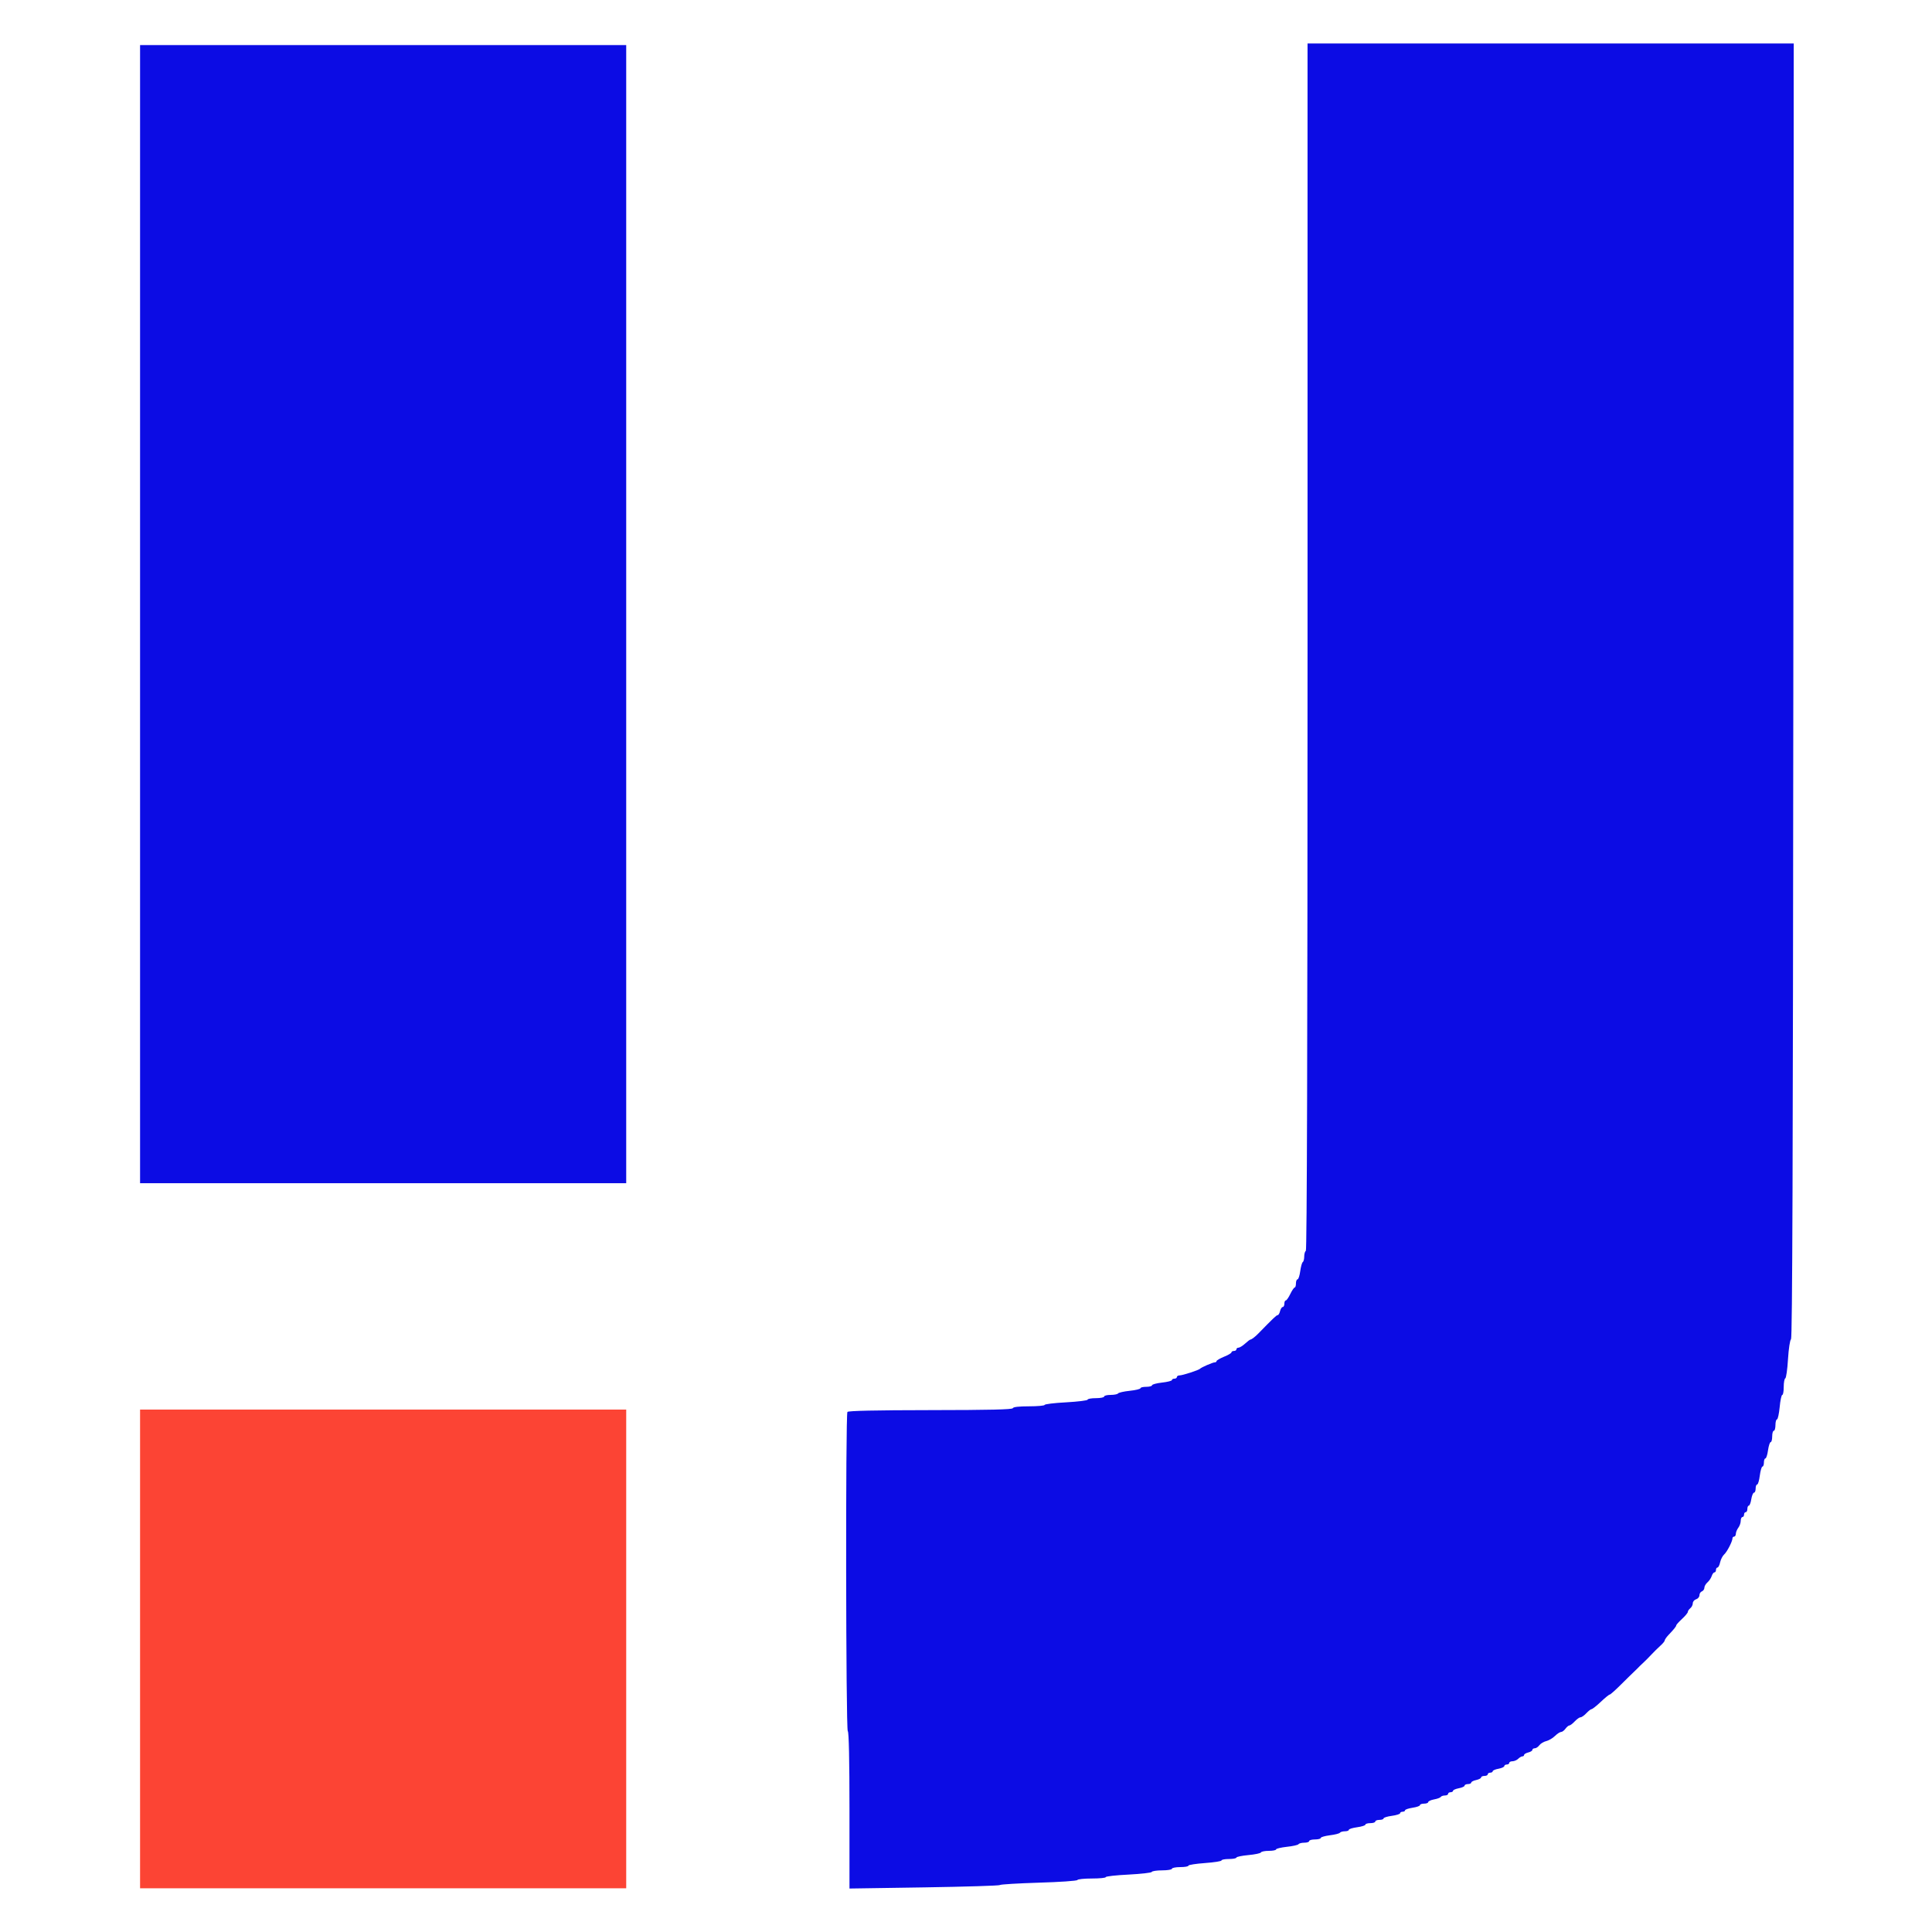 <svg width="32" height="32" viewBox="0 0 32 32" fill="none" xmlns="http://www.w3.org/2000/svg">
<path fill-rule="evenodd" clip-rule="evenodd" d="M21.657 10.71C21.657 17.342 21.647 20.706 21.629 20.718C21.614 20.727 21.602 20.769 21.602 20.812C21.602 20.855 21.591 20.896 21.578 20.904C21.565 20.912 21.546 20.98 21.536 21.054C21.526 21.129 21.506 21.19 21.491 21.19C21.477 21.19 21.465 21.22 21.465 21.257C21.465 21.294 21.456 21.325 21.444 21.325C21.433 21.325 21.4 21.373 21.371 21.433C21.343 21.492 21.309 21.54 21.296 21.54C21.283 21.54 21.273 21.564 21.273 21.594C21.273 21.624 21.261 21.648 21.246 21.648C21.231 21.648 21.212 21.678 21.202 21.715C21.193 21.753 21.175 21.783 21.162 21.783C21.142 21.783 21.09 21.833 20.843 22.086C20.791 22.14 20.729 22.187 20.712 22.187C20.703 22.187 20.662 22.218 20.622 22.255C20.581 22.292 20.532 22.322 20.513 22.322C20.494 22.322 20.479 22.334 20.479 22.349C20.479 22.364 20.46 22.376 20.438 22.376C20.415 22.376 20.397 22.387 20.397 22.399C20.397 22.412 20.341 22.445 20.273 22.472C20.206 22.5 20.15 22.532 20.15 22.544C20.15 22.555 20.137 22.565 20.12 22.565C20.087 22.565 19.898 22.647 19.876 22.671C19.855 22.694 19.587 22.781 19.537 22.781C19.513 22.781 19.493 22.793 19.493 22.808C19.493 22.823 19.474 22.835 19.452 22.835C19.429 22.835 19.411 22.845 19.411 22.858C19.411 22.871 19.337 22.89 19.246 22.9C19.156 22.91 19.082 22.93 19.082 22.944C19.082 22.958 19.039 22.97 18.986 22.97C18.933 22.97 18.89 22.98 18.89 22.993C18.89 23.006 18.81 23.026 18.712 23.036C18.615 23.046 18.528 23.066 18.519 23.079C18.511 23.093 18.455 23.104 18.396 23.104C18.336 23.104 18.288 23.116 18.288 23.131C18.288 23.146 18.226 23.158 18.151 23.158C18.075 23.158 18.014 23.169 18.014 23.183C18.014 23.196 17.854 23.216 17.658 23.227C17.462 23.237 17.302 23.257 17.302 23.27C17.302 23.282 17.186 23.293 17.044 23.293C16.875 23.293 16.782 23.304 16.775 23.324C16.768 23.346 16.398 23.355 15.411 23.356C14.496 23.357 14.05 23.367 14.036 23.386C14.004 23.431 14.01 28.654 14.042 28.674C14.06 28.684 14.07 29.151 14.07 29.985V31.28L15.309 31.261C15.991 31.25 16.555 31.233 16.562 31.222C16.57 31.211 16.859 31.194 17.206 31.183C17.552 31.173 17.84 31.153 17.845 31.139C17.85 31.125 17.958 31.114 18.085 31.114C18.211 31.114 18.315 31.104 18.315 31.091C18.315 31.078 18.485 31.059 18.692 31.049C18.899 31.038 19.072 31.019 19.077 31.005C19.082 30.991 19.159 30.979 19.249 30.979C19.338 30.979 19.411 30.967 19.411 30.952C19.411 30.938 19.472 30.925 19.548 30.925C19.623 30.925 19.684 30.915 19.684 30.901C19.684 30.888 19.808 30.869 19.958 30.858C20.109 30.847 20.232 30.828 20.232 30.815C20.232 30.801 20.288 30.791 20.355 30.791C20.423 30.791 20.479 30.78 20.479 30.767C20.479 30.755 20.568 30.736 20.677 30.726C20.787 30.716 20.88 30.696 20.885 30.682C20.89 30.668 20.949 30.656 21.015 30.656C21.082 30.656 21.136 30.645 21.136 30.632C21.136 30.619 21.216 30.6 21.314 30.589C21.412 30.579 21.499 30.559 21.507 30.546C21.516 30.532 21.559 30.521 21.603 30.521C21.648 30.521 21.684 30.509 21.684 30.494C21.684 30.479 21.727 30.467 21.78 30.467C21.832 30.467 21.876 30.456 21.876 30.442C21.876 30.428 21.944 30.409 22.027 30.398C22.11 30.388 22.184 30.369 22.193 30.356C22.201 30.343 22.238 30.332 22.274 30.332C22.311 30.332 22.341 30.321 22.341 30.308C22.341 30.294 22.403 30.275 22.478 30.265C22.553 30.255 22.615 30.235 22.615 30.222C22.615 30.208 22.652 30.197 22.697 30.197C22.742 30.197 22.779 30.185 22.779 30.17C22.779 30.155 22.81 30.143 22.848 30.143C22.886 30.143 22.916 30.132 22.916 30.119C22.916 30.105 22.978 30.086 23.053 30.076C23.129 30.066 23.19 30.046 23.19 30.033C23.19 30.019 23.209 30.008 23.231 30.008C23.254 30.008 23.272 29.998 23.272 29.985C23.272 29.971 23.328 29.953 23.396 29.942C23.463 29.932 23.519 29.913 23.519 29.899C23.519 29.885 23.55 29.874 23.587 29.874C23.625 29.874 23.656 29.862 23.656 29.848C23.656 29.834 23.699 29.814 23.752 29.804C23.805 29.795 23.855 29.776 23.863 29.763C23.872 29.75 23.902 29.739 23.931 29.739C23.961 29.739 23.985 29.727 23.985 29.712C23.985 29.697 24.003 29.685 24.026 29.685C24.048 29.685 24.067 29.674 24.067 29.661C24.067 29.648 24.11 29.629 24.163 29.619C24.215 29.609 24.258 29.59 24.258 29.576C24.258 29.562 24.283 29.55 24.313 29.55C24.343 29.55 24.368 29.539 24.368 29.525C24.368 29.512 24.405 29.492 24.45 29.483C24.495 29.473 24.532 29.454 24.532 29.44C24.532 29.426 24.557 29.415 24.587 29.415C24.617 29.415 24.642 29.403 24.642 29.388C24.642 29.373 24.66 29.361 24.683 29.361C24.706 29.361 24.724 29.35 24.724 29.337C24.724 29.324 24.767 29.305 24.82 29.296C24.873 29.286 24.916 29.266 24.916 29.252C24.916 29.238 24.934 29.226 24.957 29.226C24.979 29.226 24.998 29.214 24.998 29.199C24.998 29.184 25.022 29.172 25.051 29.172C25.08 29.172 25.122 29.154 25.145 29.132C25.167 29.11 25.199 29.091 25.215 29.091C25.231 29.091 25.244 29.081 25.244 29.067C25.244 29.054 25.275 29.036 25.313 29.026C25.351 29.017 25.381 28.998 25.381 28.983C25.381 28.969 25.399 28.957 25.421 28.957C25.443 28.957 25.477 28.934 25.496 28.907C25.516 28.88 25.567 28.849 25.61 28.838C25.652 28.828 25.718 28.79 25.755 28.753C25.792 28.717 25.837 28.687 25.856 28.687C25.875 28.687 25.907 28.663 25.929 28.633C25.951 28.603 25.98 28.579 25.994 28.579C26.008 28.579 26.047 28.549 26.082 28.512C26.117 28.475 26.16 28.444 26.178 28.444C26.196 28.444 26.239 28.414 26.274 28.377C26.309 28.34 26.348 28.309 26.361 28.309C26.374 28.309 26.443 28.255 26.514 28.188C26.584 28.121 26.651 28.067 26.663 28.067C26.674 28.067 26.759 27.991 26.852 27.898C26.945 27.805 27.038 27.715 27.057 27.697C27.077 27.679 27.108 27.649 27.126 27.63C27.144 27.61 27.175 27.58 27.195 27.562C27.261 27.5 27.301 27.46 27.362 27.395C27.395 27.359 27.456 27.3 27.497 27.262C27.539 27.225 27.573 27.184 27.573 27.171C27.573 27.158 27.6 27.118 27.634 27.082C27.727 26.985 27.764 26.938 27.764 26.92C27.764 26.911 27.807 26.863 27.86 26.814C27.913 26.765 27.956 26.713 27.956 26.698C27.956 26.683 27.974 26.656 27.997 26.637C28.02 26.619 28.038 26.582 28.038 26.555C28.038 26.528 28.063 26.498 28.093 26.489C28.123 26.48 28.148 26.45 28.148 26.423C28.148 26.395 28.166 26.366 28.189 26.358C28.211 26.349 28.23 26.322 28.23 26.297C28.23 26.273 28.253 26.233 28.281 26.209C28.309 26.185 28.34 26.138 28.351 26.105C28.362 26.071 28.382 26.044 28.396 26.044C28.41 26.044 28.422 26.026 28.422 26.003C28.422 25.981 28.433 25.963 28.447 25.963C28.461 25.963 28.481 25.924 28.491 25.875C28.502 25.827 28.532 25.77 28.557 25.747C28.605 25.705 28.695 25.53 28.695 25.48C28.695 25.464 28.708 25.451 28.723 25.451C28.738 25.451 28.751 25.429 28.751 25.404C28.752 25.378 28.77 25.333 28.792 25.304C28.814 25.275 28.832 25.224 28.832 25.189C28.832 25.155 28.845 25.127 28.86 25.127C28.875 25.127 28.887 25.109 28.887 25.087C28.887 25.064 28.899 25.046 28.915 25.046C28.93 25.046 28.942 25.022 28.942 24.992C28.942 24.962 28.953 24.938 28.966 24.938C28.979 24.938 28.998 24.89 29.007 24.83C29.017 24.771 29.037 24.723 29.052 24.723C29.067 24.723 29.079 24.692 29.079 24.655C29.079 24.618 29.09 24.588 29.104 24.588C29.118 24.588 29.138 24.521 29.148 24.439C29.159 24.358 29.178 24.291 29.192 24.291C29.205 24.291 29.216 24.261 29.216 24.224C29.216 24.186 29.227 24.156 29.241 24.156C29.254 24.156 29.274 24.096 29.284 24.021C29.295 23.947 29.314 23.886 29.328 23.886C29.342 23.886 29.353 23.844 29.353 23.792C29.353 23.74 29.365 23.698 29.38 23.698C29.395 23.698 29.407 23.655 29.407 23.603C29.407 23.551 29.419 23.509 29.433 23.509C29.446 23.509 29.466 23.418 29.477 23.307C29.487 23.195 29.507 23.104 29.52 23.104C29.534 23.104 29.544 23.045 29.544 22.972C29.544 22.899 29.556 22.835 29.57 22.83C29.584 22.825 29.605 22.682 29.615 22.511C29.626 22.335 29.648 22.193 29.665 22.182C29.687 22.168 29.697 19.234 29.703 11.441L29.71 0.72H25.683H21.657V10.71ZM2.32 10.173V19.598H6.346H10.372V10.173V0.747H6.346H2.32V10.173Z" fill="#0C0CE4"/>
<path fill-rule="evenodd" clip-rule="evenodd" d="M2.32 27.311V31.276H6.346H10.372V27.311V23.347H6.346H2.32V27.311Z" fill="#FC4434"/>
</svg>
